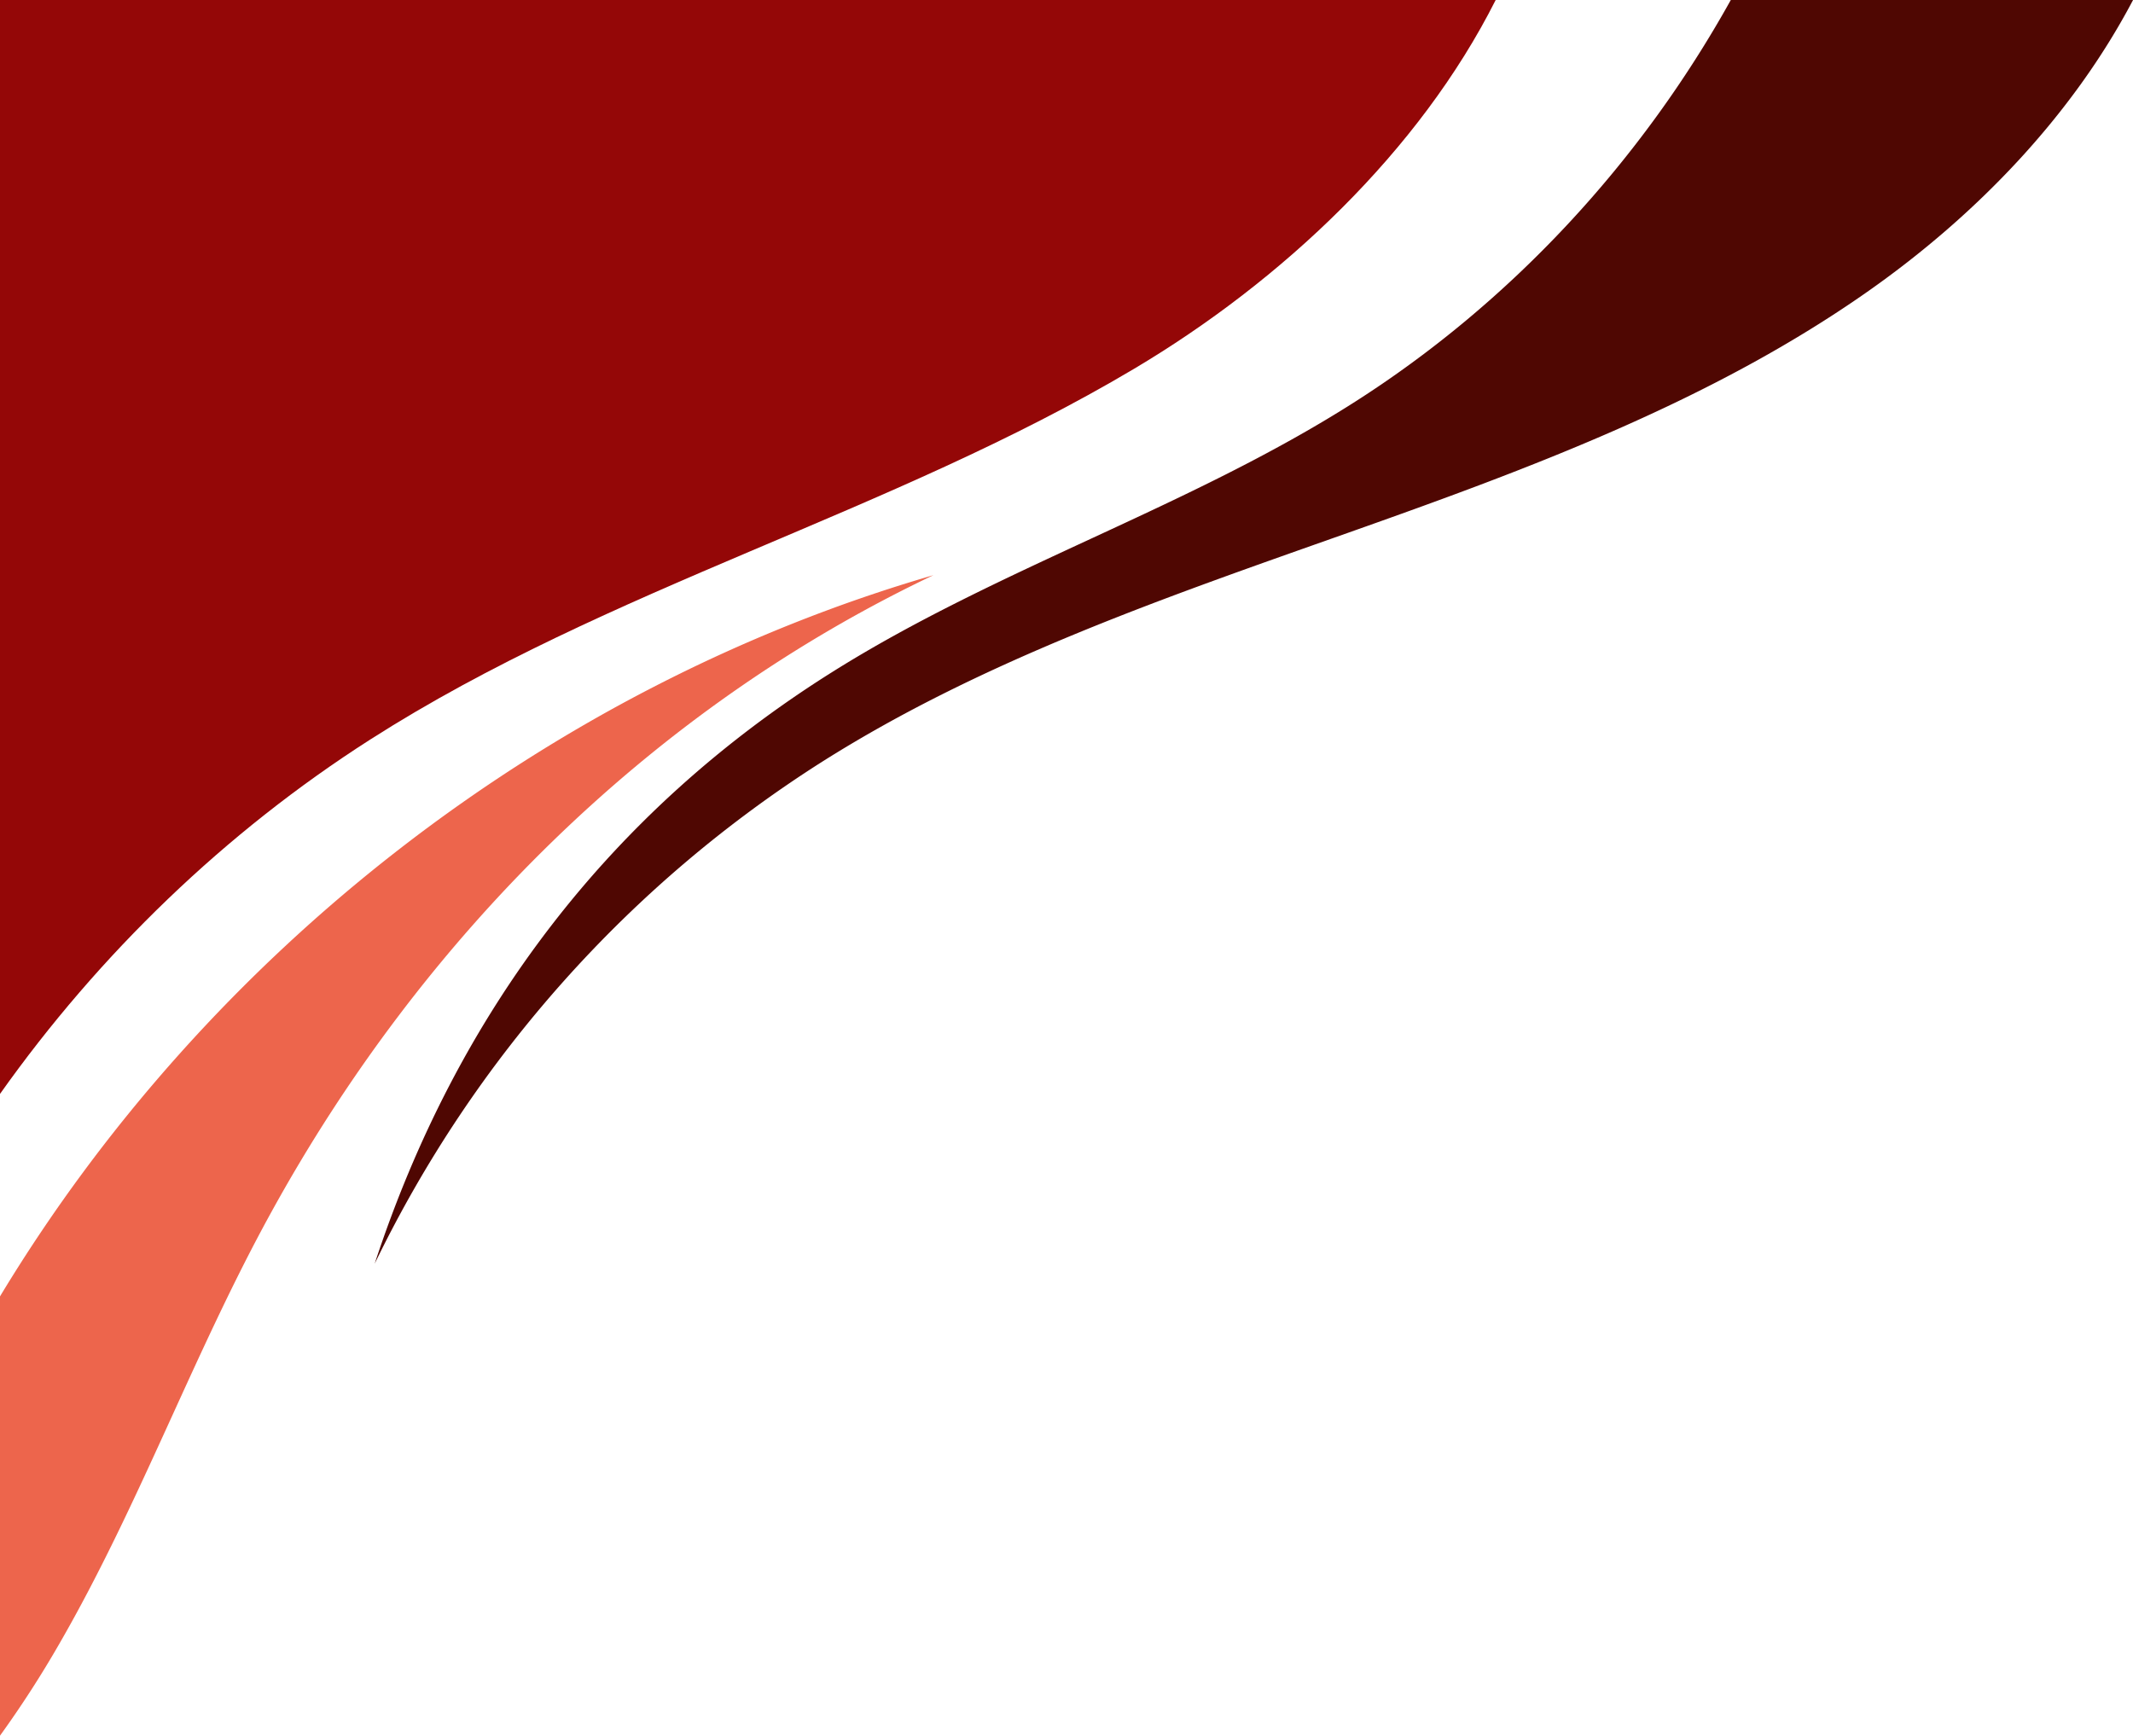 <?xml version="1.0" encoding="UTF-8" standalone="no"?><svg xmlns="http://www.w3.org/2000/svg" xmlns:xlink="http://www.w3.org/1999/xlink" fill="#000000" height="1173.9" preserveAspectRatio="xMidYMid meet" version="1" viewBox="0.0 0.0 1442.4 1173.9" width="1442.4" zoomAndPan="magnify"><g><g id="change1_1"><path d="M0,0V739.86C67.24,645,152.43,562.77,250.44,500.12,411.85,397,602.22,347.31,766.89,249.43,867,189.93,959.93,102.23,1011.42,0Z" fill="#940707"/></g><g id="change2_1"><path d="M0,876.79V1173.9a712.45,712.45,0,0,0,39.91-61.79c54.18-93.81,91-196.68,143.19-291.63C285.38,634.3,439.37,480.21,631.23,389,369.81,465,140.56,644,0,876.79Z" fill="#ed654c"/></g><g id="change3_1"><path d="M1170.42,0c-61.07,109.85-149,204.89-255.09,272.36-111.62,71-240.27,111.69-352.3,182C411.89,549.25,309,685.19,253.35,854.73A830.73,830.73,0,0,1,556.26,515c109.64-69.24,233.68-111.6,355.93-154.86s245.55-88.9,351.6-163.53C1336.67,145.31,1401.27,78.27,1442.43,0Z" fill="#4f0702"/></g></g></svg>